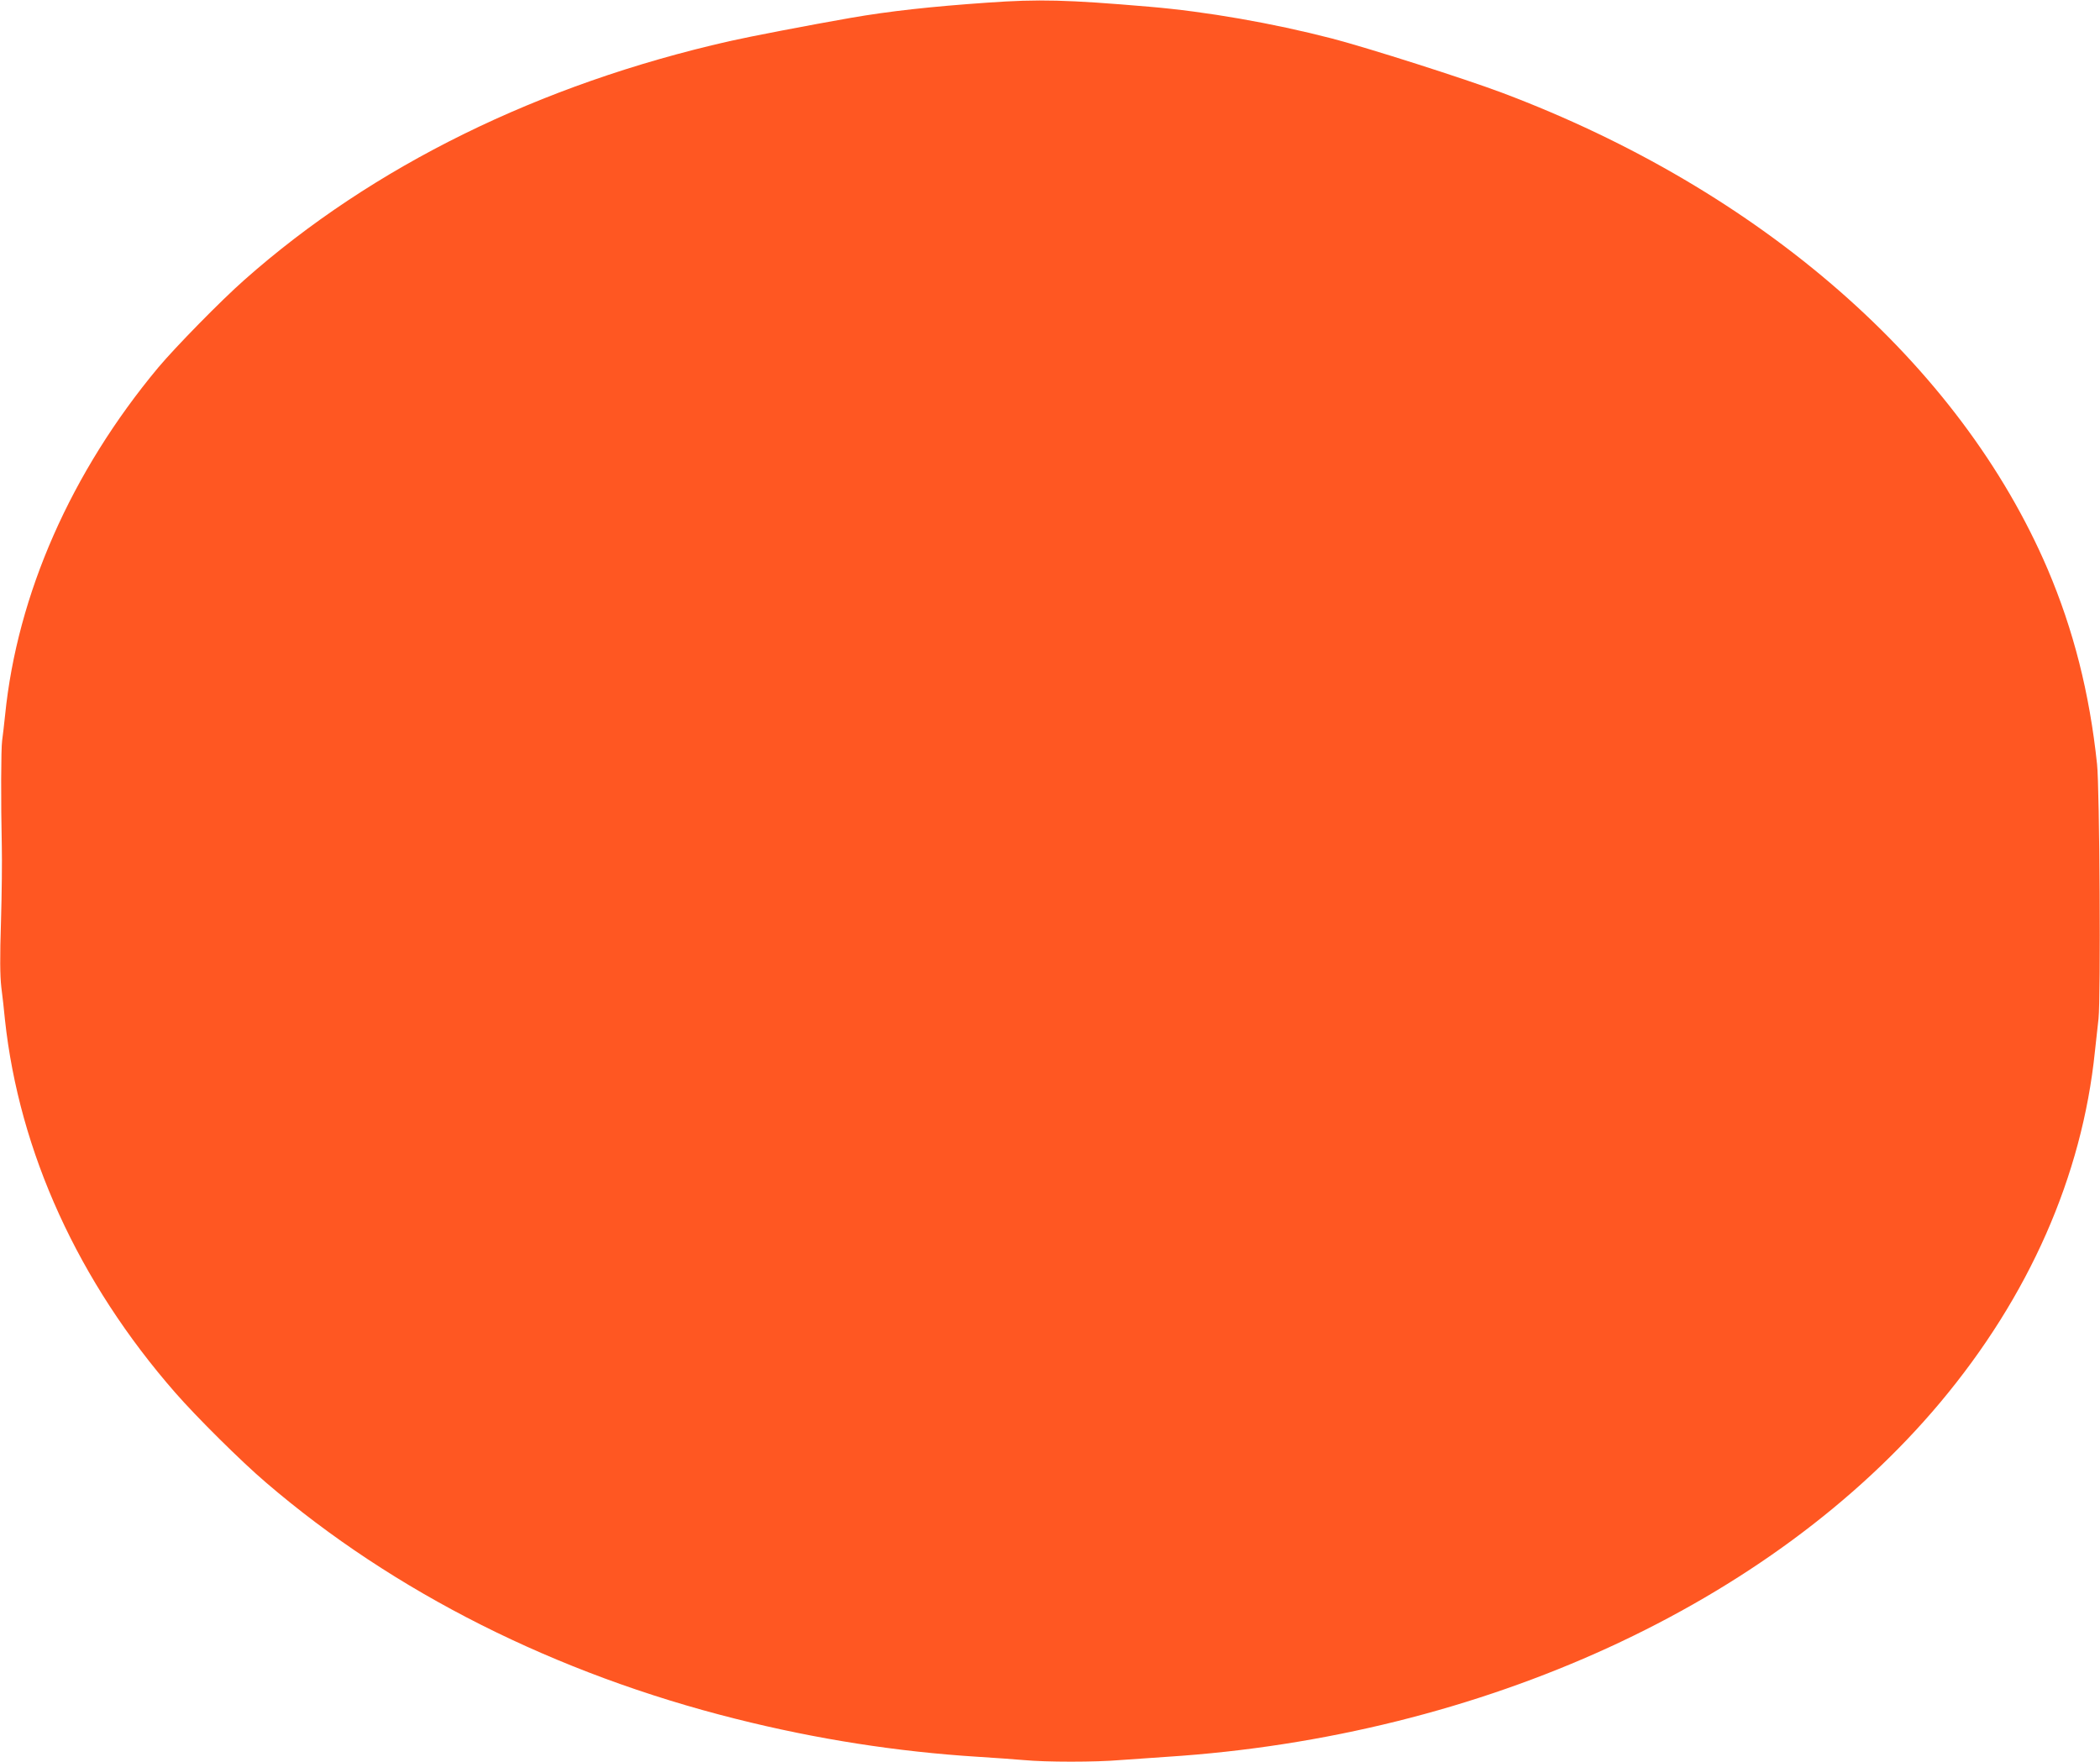 <?xml version="1.0" standalone="no"?>
<!DOCTYPE svg PUBLIC "-//W3C//DTD SVG 20010904//EN"
 "http://www.w3.org/TR/2001/REC-SVG-20010904/DTD/svg10.dtd">
<svg version="1.0" xmlns="http://www.w3.org/2000/svg"
 width="1280pt" height="1074pt" viewBox="0 0 1280 1074"
 preserveAspectRatio="xMidYMid meet">
<g transform="translate(0,1074) scale(0.1,-0.1)"
fill="#ff5722" stroke="none">
<path d="M6020 10724 c-346 -24 -599 -52 -835 -93 -252 -44 -616 -114 -739
-142 -1159 -263 -2174 -762 -2956 -1455 -143 -126 -419 -408 -525 -534 -531
-637 -860 -1383 -934 -2120 -6 -58 -14 -127 -18 -155 -7 -51 -8 -367 -2 -645
2 -85 0 -291 -5 -458 -7 -217 -6 -330 2 -400 7 -53 17 -142 22 -197 87 -809
448 -1600 1038 -2275 130 -149 402 -419 552 -547 780 -670 1768 -1167 2866
-1442 493 -124 982 -200 1474 -231 96 -6 222 -15 280 -20 135 -13 438 -13 588
0 65 5 194 14 287 20 1919 124 3682 932 4711 2160 542 647 865 1380 943 2140
6 58 16 148 22 200 14 126 7 1405 -9 1552 -46 435 -144 819 -301 1188 -535
1251 -1749 2311 -3324 2904 -232 87 -812 272 -1037 331 -363 94 -770 165
-1115 194 -503 43 -674 47 -985 25z"/>
</g>
</svg>
